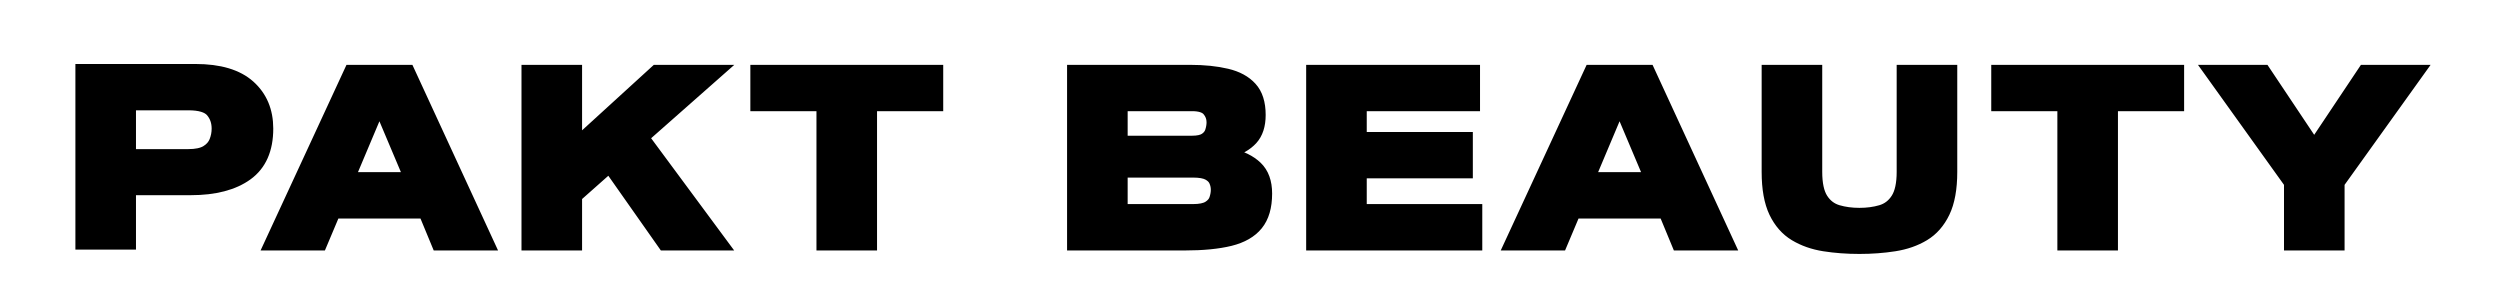 <svg version="1.0" preserveAspectRatio="xMidYMid meet" height="180" viewBox="0 0 1125 135" zoomAndPan="magnify" width="1500" xmlns:xlink="http://www.w3.org/1999/xlink" xmlns="http://www.w3.org/2000/svg"><defs><g></g><clipPath id="76b3183641"><path clip-rule="nonzero" d="M 8 3 L 149 3 L 149 134.008 L 8 134.008 Z M 8 3"></path></clipPath><clipPath id="533b89fa99"><path clip-rule="nonzero" d="M 93 3 L 1117 3 L 1117 134.008 L 93 134.008 Z M 93 3"></path></clipPath></defs><g clip-path="url(#76b3183641)"><path stroke-miterlimit="4" stroke-opacity="1" stroke-width="4.667" stroke="#000000" d="M 55.361 40.343 C 65.672 40.343 73.407 42.651 78.564 47.27 C 83.717 51.889 86.296 58.007 86.296 65.627 C 86.296 74.587 83.38 81.184 77.548 85.417 C 71.715 89.639 63.642 91.746 53.328 91.746 L 27.629 91.746 L 27.629 115.001 L 6.407 115.001 L 6.407 40.343 Z M 52.367 76.72 C 55.647 76.72 58.174 76.19 59.943 75.132 C 61.713 74.057 62.937 72.669 63.616 70.966 C 64.292 69.248 64.633 67.468 64.633 65.627 C 64.633 62.782 63.798 60.378 62.132 58.415 C 60.466 56.452 57.209 55.473 52.367 55.473 L 27.629 55.473 L 27.629 76.72 Z M 52.367 76.72" stroke-linejoin="miter" fill="none" transform="matrix(1.053, 0, 0, 1.053, 29.64, -11.231)" stroke-linecap="butt"></path></g><g fill-opacity="1" fill="#000000"><g transform="translate(29.64, 109.851)"><g><path d="M 58.281 -78.609 C 69.133 -78.609 77.273 -76.176 82.703 -71.312 C 88.129 -66.445 90.844 -60.008 90.844 -52 C 90.844 -42.562 87.773 -35.613 81.641 -31.156 C 75.504 -26.707 67.004 -24.484 56.141 -24.484 L 29.078 -24.484 L 29.078 0 L 6.734 0 L 6.734 -78.609 Z M 55.141 -40.312 C 58.578 -40.312 61.234 -40.875 63.109 -42 C 64.984 -43.125 66.273 -44.582 66.984 -46.375 C 67.691 -48.176 68.047 -50.051 68.047 -52 C 68.047 -54.988 67.164 -57.508 65.406 -59.562 C 63.656 -61.625 60.234 -62.656 55.141 -62.656 L 29.078 -62.656 L 29.078 -40.312 Z M 55.141 -40.312"></path></g></g></g><g clip-path="url(#533b89fa99)"><path stroke-miterlimit="4" stroke-opacity="1" stroke-width="4.667" stroke="#000000" d="M 78.023 115.001 L 72.372 101.355 L 34.17 101.355 L 28.416 115.001 L 6.126 115.001 L 40.681 40.344 L 65.861 40.344 L 100.313 115.001 Z M 40.577 86.2 L 65.965 86.2 L 53.258 56.122 Z M 174.744 115.001 L 151.489 81.93 L 137.532 94.299 L 137.532 115.001 L 116.307 115.001 L 116.307 40.344 L 137.532 40.344 L 137.532 71.278 L 171.434 40.344 L 198.751 40.344 L 166.225 69.041 L 200.235 115.001 Z M 291.866 40.344 L 291.866 55.473 L 263.584 55.473 L 263.584 115.001 L 242.363 115.001 L 242.363 55.473 L 214.111 55.473 L 214.111 40.344 Z M 416.542 75.864 C 421.592 76.991 425.498 78.891 428.259 81.566 C 431.037 84.237 432.425 88.059 432.425 93.023 C 432.425 98.718 431.123 103.17 428.518 106.382 C 425.932 109.577 422.044 111.814 416.854 113.098 C 411.664 114.366 405.197 115.001 397.454 115.001 L 349.461 115.001 L 349.461 40.344 L 399.695 40.344 C 405.664 40.344 410.907 40.882 415.422 41.957 C 419.933 43.015 423.432 44.918 425.914 47.66 C 428.414 50.387 429.665 54.308 429.665 59.432 C 429.665 63.91 428.529 67.397 426.255 69.898 C 423.981 72.38 420.742 74.22 416.542 75.418 Z M 400.552 55.473 L 370.686 55.473 L 370.686 70.629 L 400.552 70.629 C 403.034 70.629 404.874 70.221 406.073 69.404 C 407.289 68.588 408.087 67.538 408.469 66.255 C 408.866 64.967 409.067 63.728 409.067 62.53 C 409.067 60.671 408.462 59.031 407.245 57.606 C 406.047 56.186 403.817 55.473 400.552 55.473 Z M 400.967 99.845 C 403.887 99.845 406.054 99.404 407.479 98.517 C 408.903 97.63 409.823 96.529 410.239 95.208 C 410.673 93.891 410.892 92.633 410.892 91.435 C 410.892 90.147 410.64 88.942 410.135 87.814 C 409.649 86.667 408.71 85.721 407.323 84.975 C 405.935 84.23 403.817 83.855 400.967 83.855 L 370.686 83.855 L 370.686 99.845 Z M 522.234 99.845 L 522.234 115.001 L 451.639 115.001 L 451.639 40.344 L 521.269 40.344 L 521.269 55.473 L 472.861 55.473 L 472.861 69.041 L 518.198 69.041 L 518.198 84.17 L 472.861 84.17 L 472.861 99.845 Z M 608.003 115.001 L 602.353 101.355 L 564.15 101.355 L 558.396 115.001 L 536.106 115.001 L 570.661 40.344 L 595.841 40.344 L 630.293 115.001 Z M 570.557 86.2 L 595.945 86.2 L 583.238 56.122 Z M 703.993 40.344 L 725.218 40.344 L 725.218 83.751 C 725.218 90.938 724.168 96.722 722.065 101.096 C 719.965 105.451 717.082 108.735 713.42 110.938 C 709.758 113.142 705.54 114.619 700.765 115.364 C 696.009 116.11 691 116.485 685.74 116.485 C 680.412 116.485 675.377 116.11 670.636 115.364 C 665.913 114.619 661.721 113.142 658.059 110.938 C 654.397 108.735 651.514 105.451 649.415 101.096 C 647.329 96.722 646.291 90.938 646.291 83.751 L 646.291 40.344 L 667.512 40.344 L 667.512 83.751 C 667.512 88.804 668.328 92.614 669.961 95.182 C 671.593 97.734 673.797 99.419 676.576 100.235 C 679.351 101.051 682.408 101.459 685.74 101.459 C 689.09 101.459 692.147 101.051 694.907 100.235 C 697.682 99.419 699.89 97.734 701.522 95.182 C 703.169 92.614 703.993 88.804 703.993 83.751 Z M 822.165 40.344 L 822.165 55.473 L 793.887 55.473 L 793.887 115.001 L 772.666 115.001 L 772.666 55.473 L 744.41 55.473 L 744.41 40.344 Z M 901.308 40.344 L 925.294 40.344 L 890.738 88.545 L 890.738 115.001 L 869.517 115.001 L 869.517 88.545 L 834.961 40.344 L 858.865 40.344 L 880.087 72.113 Z M 901.308 40.344" stroke-linejoin="miter" fill="none" transform="matrix(1.053, 0, 0, 1.053, 114.656, -10.844)" stroke-linecap="butt"></path></g><g fill-opacity="1" fill="#000000"><g transform="translate(121.105, 110.237)"><g><path d="M 75.688 0 L 69.734 -14.375 L 29.531 -14.375 L 23.469 0 L 0 0 L 36.391 -78.609 L 62.891 -78.609 L 99.156 0 Z M 36.266 -30.312 L 63 -30.312 L 49.641 -61.984 Z M 36.266 -30.312"></path></g></g></g><g fill-opacity="1" fill="#000000"><g transform="translate(230.37, 110.237)"><g><path d="M 68.281 0 L 43.797 -34.812 L 29.078 -21.781 L 29.078 0 L 6.734 0 L 6.734 -78.609 L 29.078 -78.609 L 29.078 -46.047 L 64.797 -78.609 L 93.547 -78.609 L 59.297 -48.406 L 95.109 0 Z M 68.281 0"></path></g></g></g><g fill-opacity="1" fill="#000000"><g transform="translate(336.716, 110.237)"><g><path d="M 85.234 -78.609 L 85.234 -62.656 L 55.469 -62.656 L 55.469 0 L 33.125 0 L 33.125 -62.656 L 3.375 -62.656 L 3.375 -78.609 Z M 85.234 -78.609"></path></g></g></g><g fill-opacity="1" fill="#000000"><g transform="translate(435.426, 110.237)"><g></g></g></g><g fill-opacity="1" fill="#000000"><g transform="translate(475.854, 110.237)"><g><path d="M 77.375 -41.219 C 82.688 -40.02 86.801 -38.016 89.719 -35.203 C 92.645 -32.398 94.109 -28.379 94.109 -23.141 C 94.109 -17.148 92.738 -12.469 90 -9.094 C 87.27 -5.727 83.172 -3.367 77.703 -2.016 C 72.242 -0.672 65.43 0 57.266 0 L 6.734 0 L 6.734 -78.609 L 59.625 -78.609 C 65.914 -78.609 71.438 -78.047 76.188 -76.922 C 80.945 -75.797 84.633 -73.789 87.25 -70.906 C 89.875 -68.031 91.188 -63.895 91.188 -58.5 C 91.188 -53.789 89.988 -50.125 87.594 -47.5 C 85.195 -44.883 81.789 -42.938 77.375 -41.656 Z M 60.531 -62.656 L 29.078 -62.656 L 29.078 -46.719 L 60.531 -46.719 C 63.145 -46.719 65.086 -47.145 66.359 -48 C 67.641 -48.863 68.484 -49.969 68.891 -51.312 C 69.305 -52.664 69.516 -53.977 69.516 -55.25 C 69.516 -57.195 68.875 -58.914 67.594 -60.406 C 66.32 -61.906 63.969 -62.656 60.531 -62.656 Z M 60.984 -15.953 C 64.047 -15.953 66.328 -16.414 67.828 -17.344 C 69.328 -18.281 70.301 -19.441 70.75 -20.828 C 71.195 -22.211 71.422 -23.539 71.422 -24.812 C 71.422 -26.164 71.156 -27.441 70.625 -28.641 C 70.102 -29.836 69.113 -30.828 67.656 -31.609 C 66.195 -32.398 63.973 -32.797 60.984 -32.797 L 29.078 -32.797 L 29.078 -15.953 Z M 60.984 -15.953"></path></g></g></g><g fill-opacity="1" fill="#000000"><g transform="translate(583.435, 110.237)"><g><path d="M 81.078 -15.953 L 81.078 0 L 6.734 0 L 6.734 -78.609 L 80.062 -78.609 L 80.062 -62.656 L 29.078 -62.656 L 29.078 -48.406 L 76.812 -48.406 L 76.812 -32.453 L 29.078 -32.453 L 29.078 -15.953 Z M 81.078 -15.953"></path></g></g></g><g fill-opacity="1" fill="#000000"><g transform="translate(679.113, 110.237)"><g><path d="M 75.688 0 L 69.734 -14.375 L 29.531 -14.375 L 23.469 0 L 0 0 L 36.391 -78.609 L 62.891 -78.609 L 99.156 0 Z M 36.266 -30.312 L 63 -30.312 L 49.641 -61.984 Z M 36.266 -30.312"></path></g></g></g><g fill-opacity="1" fill="#000000"><g transform="translate(788.379, 110.237)"><g><path d="M 67.484 -78.609 L 89.844 -78.609 L 89.844 -32.906 C 89.844 -25.344 88.738 -19.258 86.531 -14.656 C 84.32 -10.051 81.285 -6.586 77.422 -4.266 C 73.566 -1.941 69.129 -0.391 64.109 0.391 C 59.098 1.18 53.82 1.578 48.281 1.578 C 42.664 1.578 37.367 1.18 32.391 0.391 C 27.422 -0.391 23.004 -1.941 19.141 -4.266 C 15.285 -6.586 12.254 -10.051 10.047 -14.656 C 7.836 -19.258 6.734 -25.344 6.734 -32.906 L 6.734 -78.609 L 29.078 -78.609 L 29.078 -32.906 C 29.078 -27.594 29.938 -23.586 31.656 -20.891 C 33.383 -18.191 35.707 -16.41 38.625 -15.547 C 41.551 -14.691 44.77 -14.266 48.281 -14.266 C 51.801 -14.266 55.02 -14.691 57.938 -15.547 C 60.863 -16.41 63.188 -18.191 64.906 -20.891 C 66.625 -23.586 67.484 -27.594 67.484 -32.906 Z M 67.484 -78.609"></path></g></g></g><g fill-opacity="1" fill="#000000"><g transform="translate(895.062, 110.237)"><g><path d="M 85.234 -78.609 L 85.234 -62.656 L 55.469 -62.656 L 55.469 0 L 33.125 0 L 33.125 -62.656 L 3.375 -62.656 L 3.375 -78.609 Z M 85.234 -78.609"></path></g></g></g><g fill-opacity="1" fill="#000000"><g transform="translate(993.772, 110.237)"><g><path d="M 69.844 -78.609 L 95.109 -78.609 L 58.734 -27.844 L 58.734 0 L 36.391 0 L 36.391 -27.844 L 0 -78.609 L 25.156 -78.609 L 47.5 -45.141 Z M 69.844 -78.609"></path></g></g></g></svg>